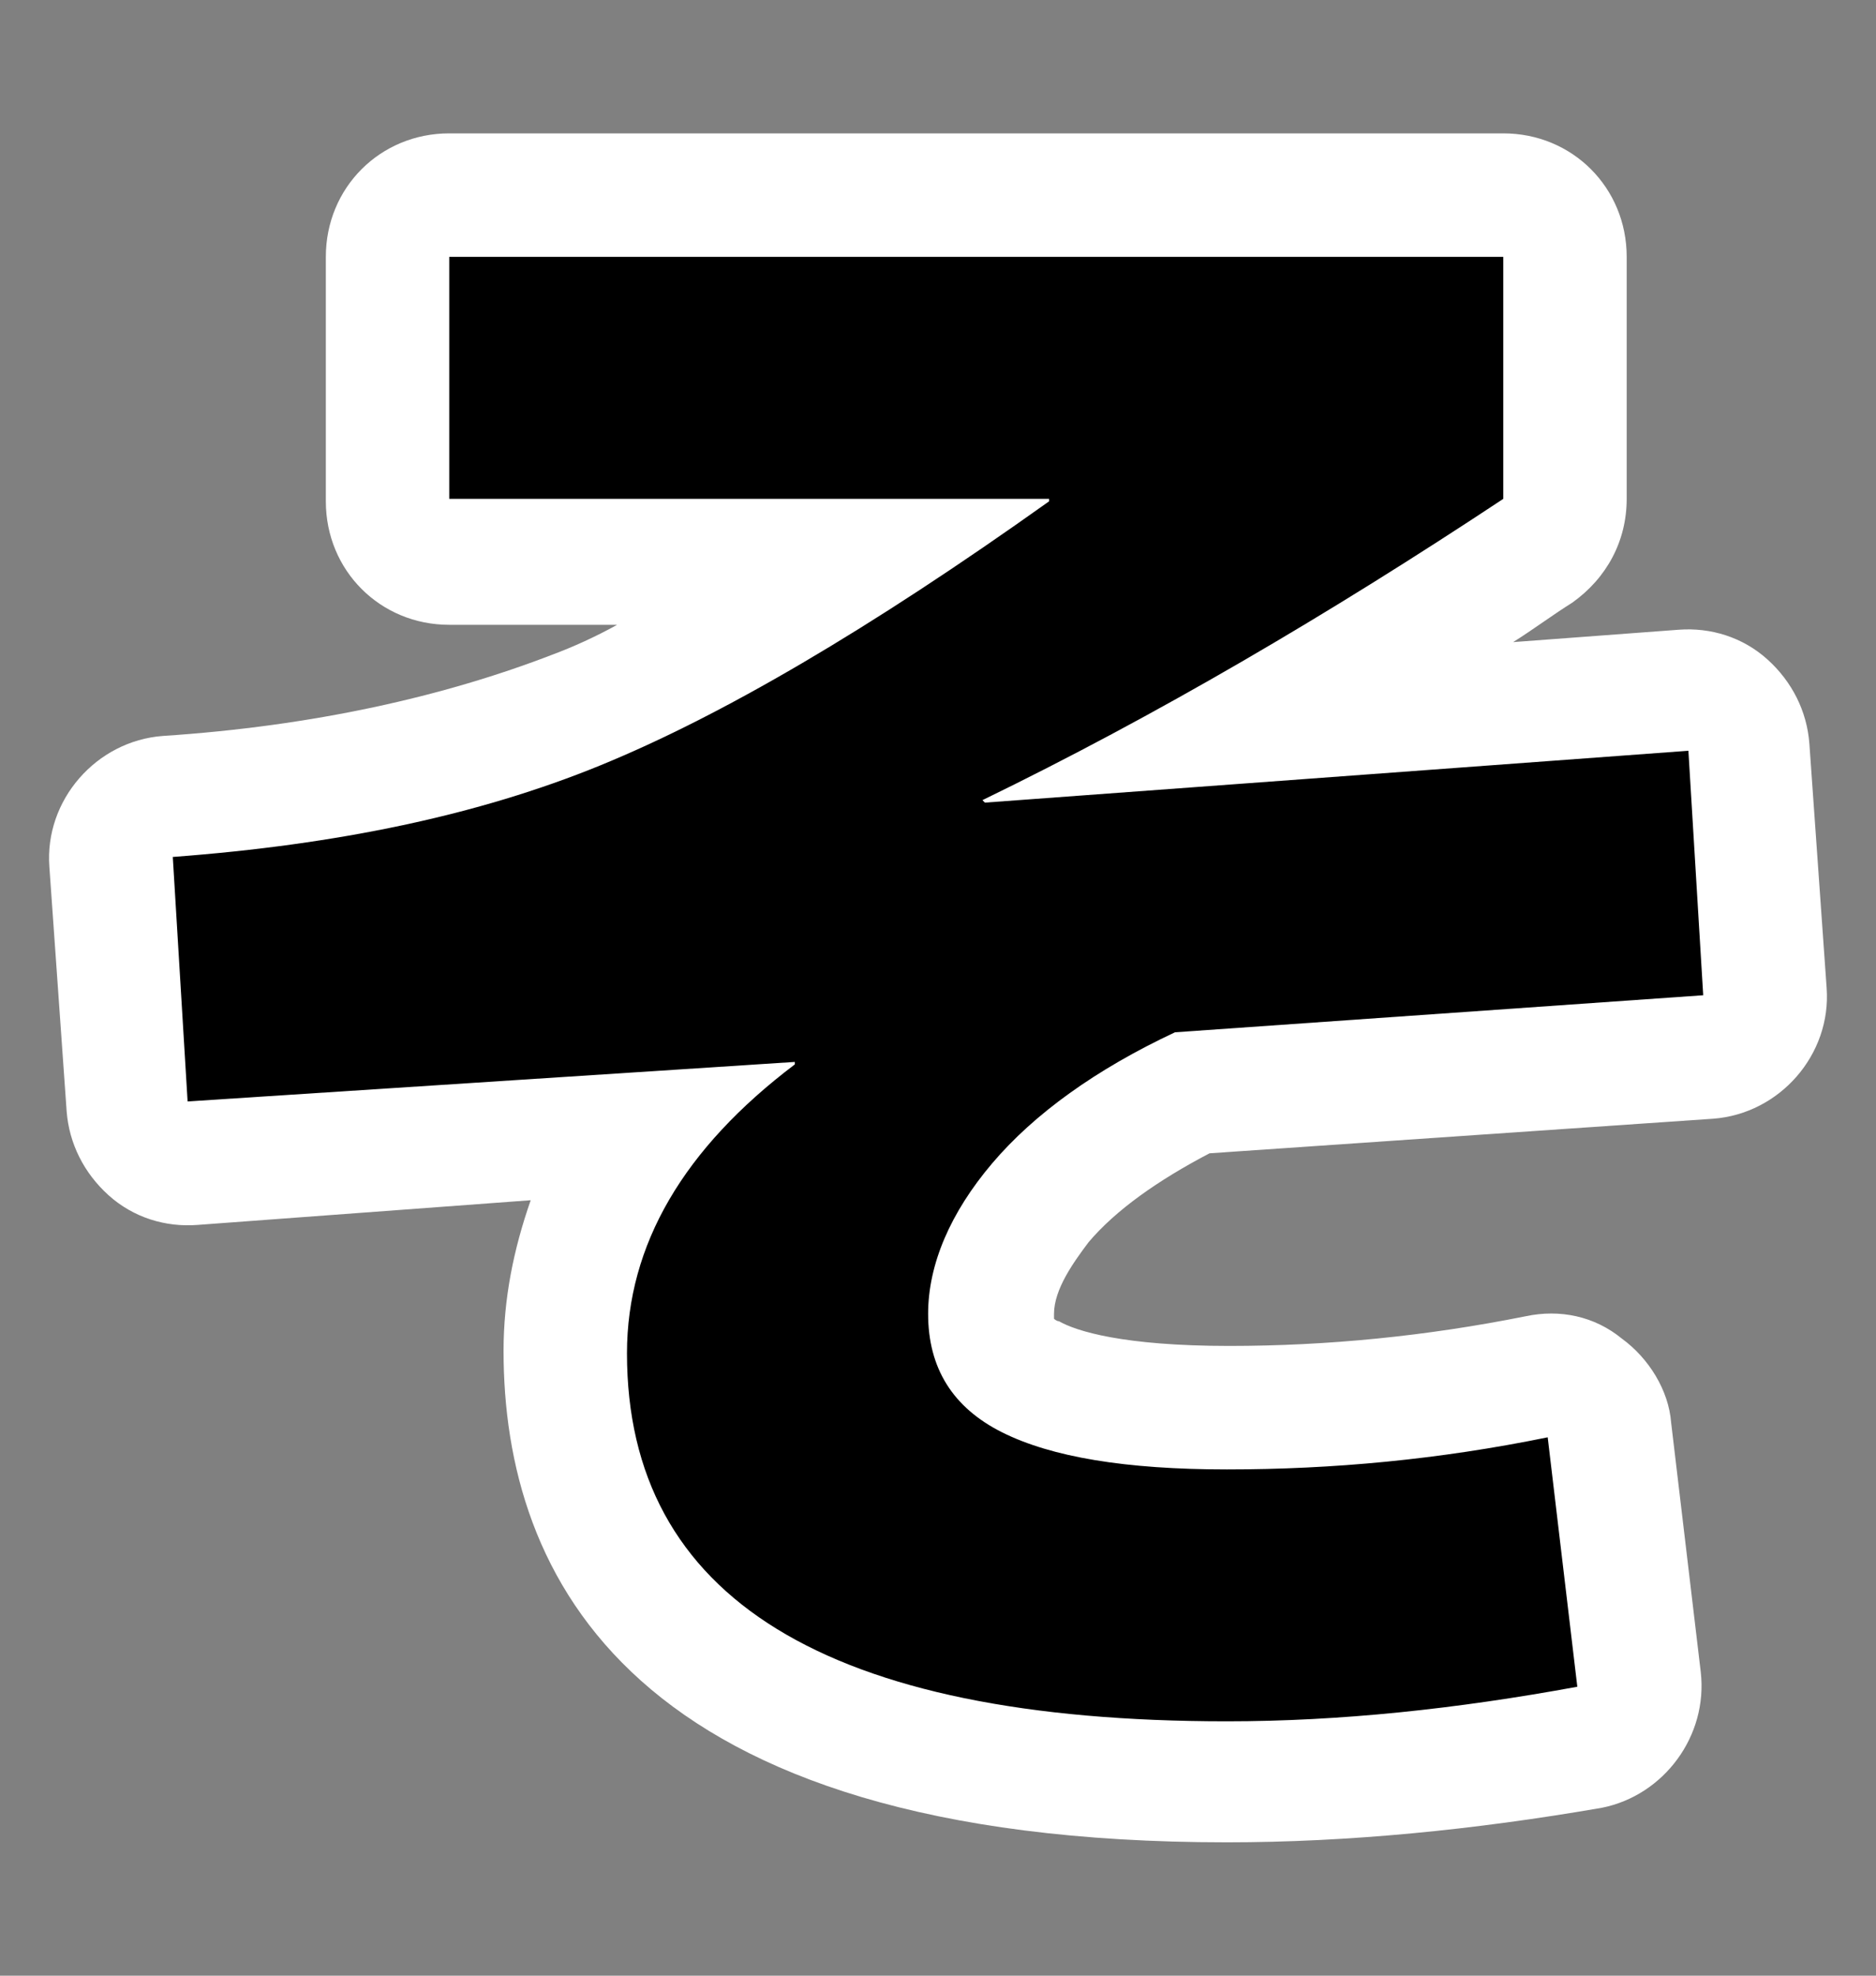 <?xml version="1.0" encoding="utf-8"?>
<!-- Generator: Adobe Illustrator 28.0.0, SVG Export Plug-In . SVG Version: 6.00 Build 0)  -->
<svg version="1.1" id="レイヤー_1" xmlns="http://www.w3.org/2000/svg" xmlns:xlink="http://www.w3.org/1999/xlink" x="0px"
	 y="0px" width="76px" height="80px" viewBox="0 0 76 80" style="enable-background:new 0 0 76 80;" xml:space="preserve">
<rect x="0" y="0" width="76" height="80" fill="#808080" stroke="none"/>
<style type="text/css">
	.st0{fill:#FFFFFF;}
	.st1{fill:#9BC882;}
</style>
<g>
	<path class="st0" d="M49.7,74.6c-24.2,0-29.3-10.8-29.3-19.9c0-2.1,0.4-4.1,1.1-6.1L8,49.6c-1.3,0.1-2.6-0.3-3.6-1.2
		c-1-0.9-1.6-2.1-1.7-3.4L2,35.1c-0.2-2.7,1.9-5.1,4.6-5.3c6.1-0.4,11.4-1.6,15.8-3.3c0.8-0.3,1.7-0.7,2.6-1.2h-6.8
		c-2.8,0-5-2.2-5-5v-9.9c0-2.8,2.2-5,5-5h42.7c2.8,0,5,2.2,5,5v9.8c0,1.7-0.8,3.2-2.2,4.2c-0.8,0.5-1.6,1.1-2.4,1.6l6.7-0.5
		c1.3-0.1,2.6,0.3,3.6,1.2c1,0.9,1.6,2.1,1.7,3.4L74,40c0.2,2.7-1.9,5.1-4.6,5.3L49,46.7c-2.1,1.1-3.8,2.3-4.9,3.6
		c-0.6,0.8-1.4,1.9-1.4,2.9c0,0.1,0,0.2,0,0.2c0,0,0.1,0.1,0.2,0.1c0.7,0.4,2.6,1,6.9,1c4,0,8-0.4,12-1.2c1.4-0.3,2.8,0,3.9,0.9
		c1.1,0.8,1.9,2.1,2,3.4l1.2,10.1c0.3,2.6-1.5,5-4,5.5C59.7,74.1,54.6,74.6,49.7,74.6z"/>
	<path d="M18.2,10.4h42.7v9.8c-7.1,4.7-14.1,8.8-21.1,12.2l0.1,0.1l28.5-2.1l0.6,9.9l-21.4,1.5c-3.2,1.5-5.7,3.3-7.4,5.3
		c-1.7,2-2.6,4.1-2.6,6.1c0,2.2,1,3.8,3,4.8c2,1,5,1.5,9.1,1.5c4.3,0,8.6-0.4,13-1.3l1.2,10.1c-4.9,0.9-9.6,1.4-14.2,1.4
		c-16.2,0-24.3-5-24.3-14.9c0-4.4,2.3-8.3,6.8-11.7v-0.1L7.6,44.6L7,34.7c6.7-0.5,12.4-1.7,17.3-3.7c4.9-2,10.9-5.5,18.2-10.7v-0.1
		H18.2V10.4z"/>
</g>
</svg>
